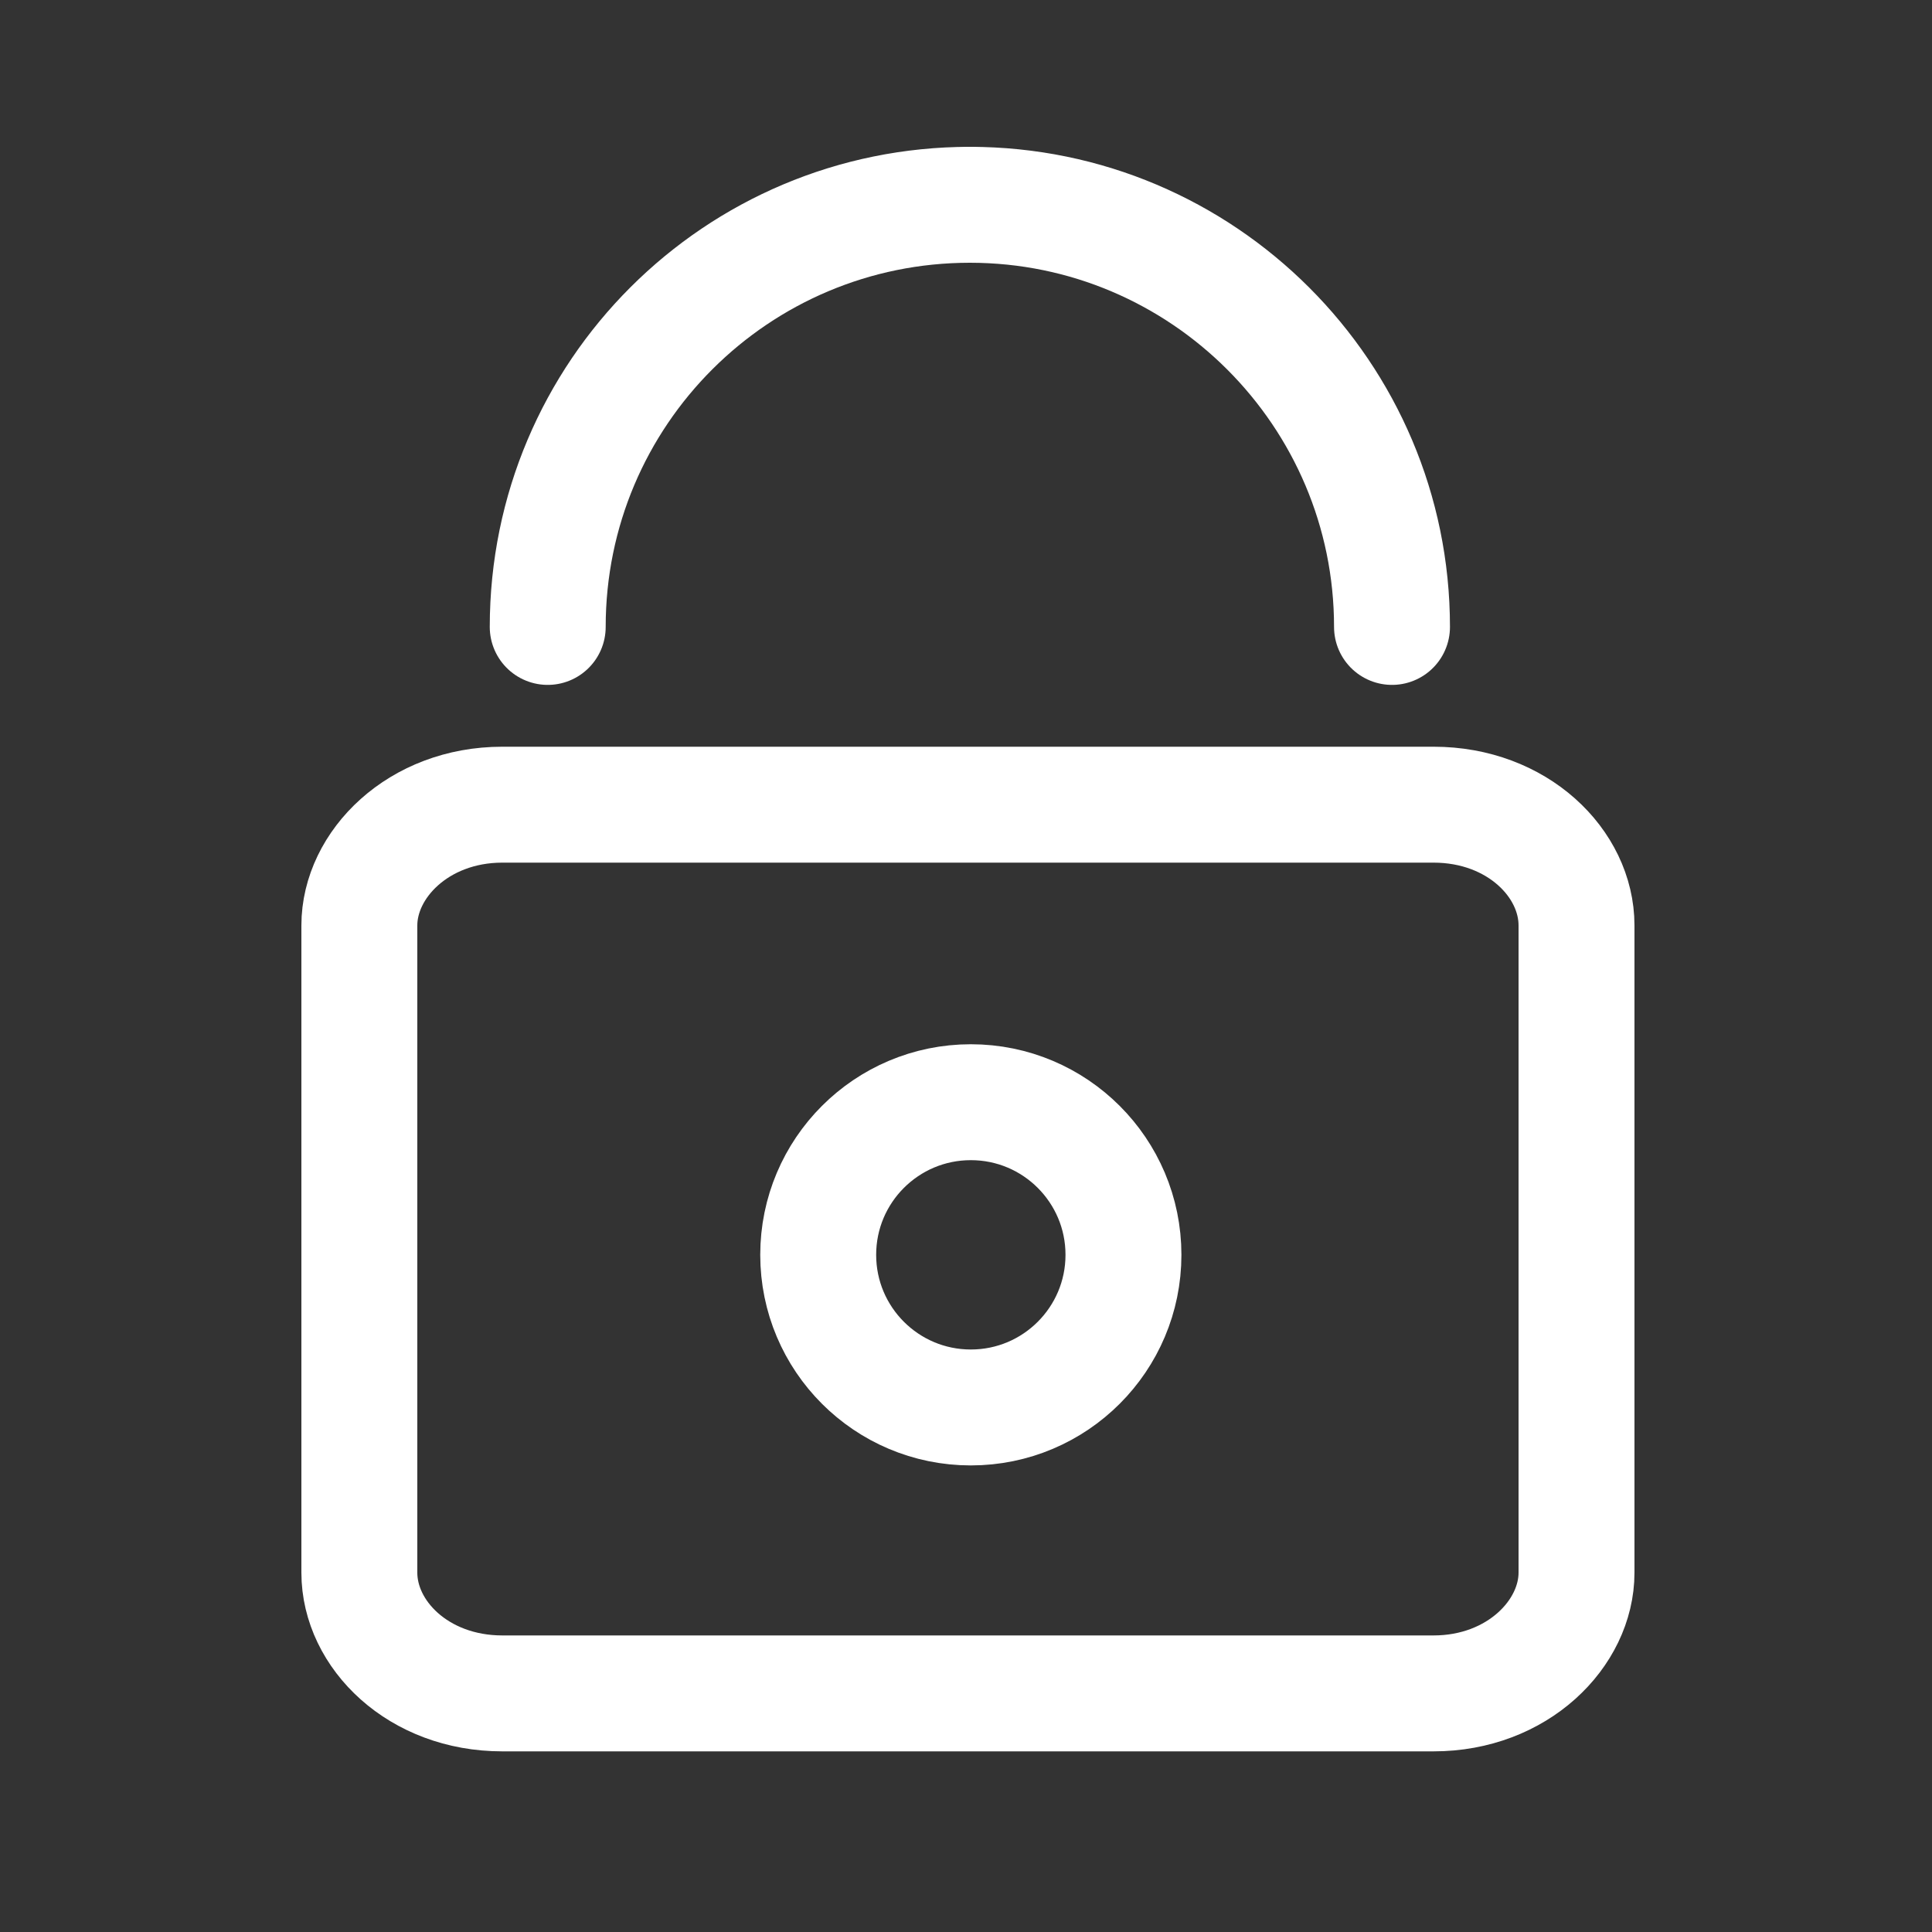 <?xml version="1.0" encoding="UTF-8"?>
<svg id="Layer_1" data-name="Layer 1" xmlns="http://www.w3.org/2000/svg" version="1.1" viewBox="0 0 200 200">
  <rect x="0" y="0" width="200" height="200" fill="#333333" stroke="none"/>
  <defs>
    <style>
      .cls-1 {
        stroke-linecap: round;
        stroke-linejoin: round;
      }

      .cls-1, .cls-2 {
        fill: none;
        stroke: #fff;
        stroke-width: 12px;
      }

      .cls-2 {
        stroke-miterlimit: 10;
      }
    </style>
  </defs>
  <path class="cls-2" d="M52,83.3c-8.7,0-14.8,6.2-14.8,12.5v67c0,6.4,6.1,12.5,14.8,12.5h96.4c8.7,0,14.8-6.2,14.8-12.5v-67c0-6.4-6.1-12.5-14.8-12.5H52Z"/>
  <circle class="cls-1" cx="100.5" cy="129.9" r="15.8"/>
  <path class="cls-1" d="M100.4,21.2c-24.1,0-43.7,19.5-43.7,43.7"/>
  <path class="cls-1" d="M144.1,64.9c0-24.1-19.6-43.7-43.7-43.7"/>
</svg>